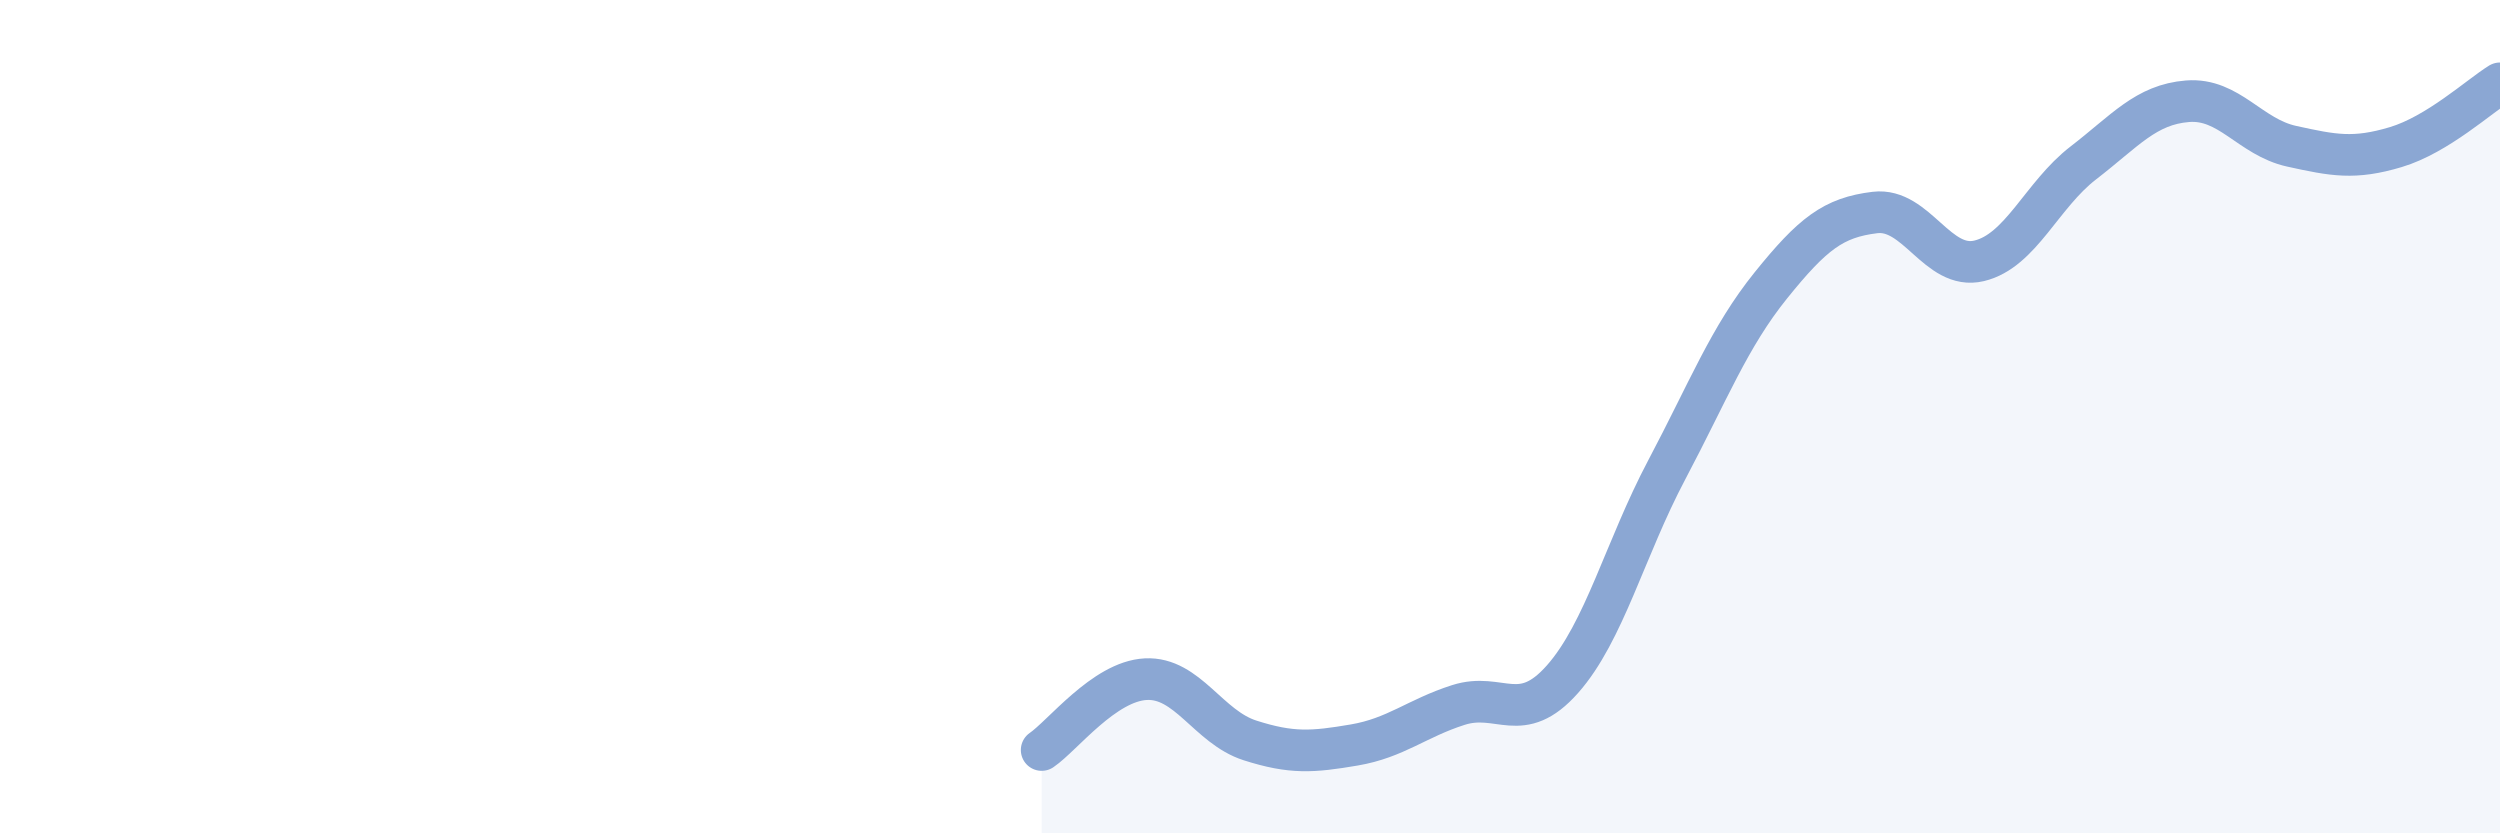 
    <svg width="60" height="20" viewBox="0 0 60 20" xmlns="http://www.w3.org/2000/svg">
      <path
        d="M 25,18 C 25.5,17.66 26.5,16.35 27.5,16.3 C 28.5,16.25 29,17.45 30,17.77 C 31,18.09 31.5,18.05 32.5,17.88 C 33.5,17.71 34,17.24 35,16.92 C 36,16.6 36.5,17.43 37.5,16.3 C 38.5,15.17 39,13.17 40,11.28 C 41,9.39 41.5,8.09 42.5,6.85 C 43.5,5.61 44,5.22 45,5.1 C 46,4.98 46.5,6.5 47.5,6.26 C 48.5,6.02 49,4.68 50,3.91 C 51,3.14 51.5,2.51 52.5,2.43 C 53.5,2.35 54,3.29 55,3.51 C 56,3.73 56.5,3.83 57.5,3.53 C 58.5,3.23 59.5,2.31 60,2L60 20L25 20Z"
        fill="#8ba7d3"
        opacity="0.1"
        stroke-linecap="round"
        stroke-linejoin="round"
      />
      <path
        d="M 25,18 C 25.5,17.66 26.5,16.35 27.5,16.3 C 28.5,16.25 29,17.45 30,17.77 C 31,18.09 31.5,18.05 32.5,17.88 C 33.5,17.71 34,17.24 35,16.92 C 36,16.6 36.5,17.43 37.5,16.3 C 38.5,15.17 39,13.17 40,11.28 C 41,9.39 41.5,8.09 42.5,6.85 C 43.5,5.61 44,5.22 45,5.1 C 46,4.98 46.5,6.5 47.5,6.26 C 48.5,6.02 49,4.68 50,3.91 C 51,3.14 51.5,2.51 52.5,2.43 C 53.5,2.35 54,3.29 55,3.51 C 56,3.73 56.5,3.83 57.5,3.53 C 58.5,3.23 59.5,2.31 60,2"
        stroke="#8ba7d3"
        stroke-width="1"
        fill="none"
        stroke-linecap="round"
        stroke-linejoin="round"
      />
    </svg>
  